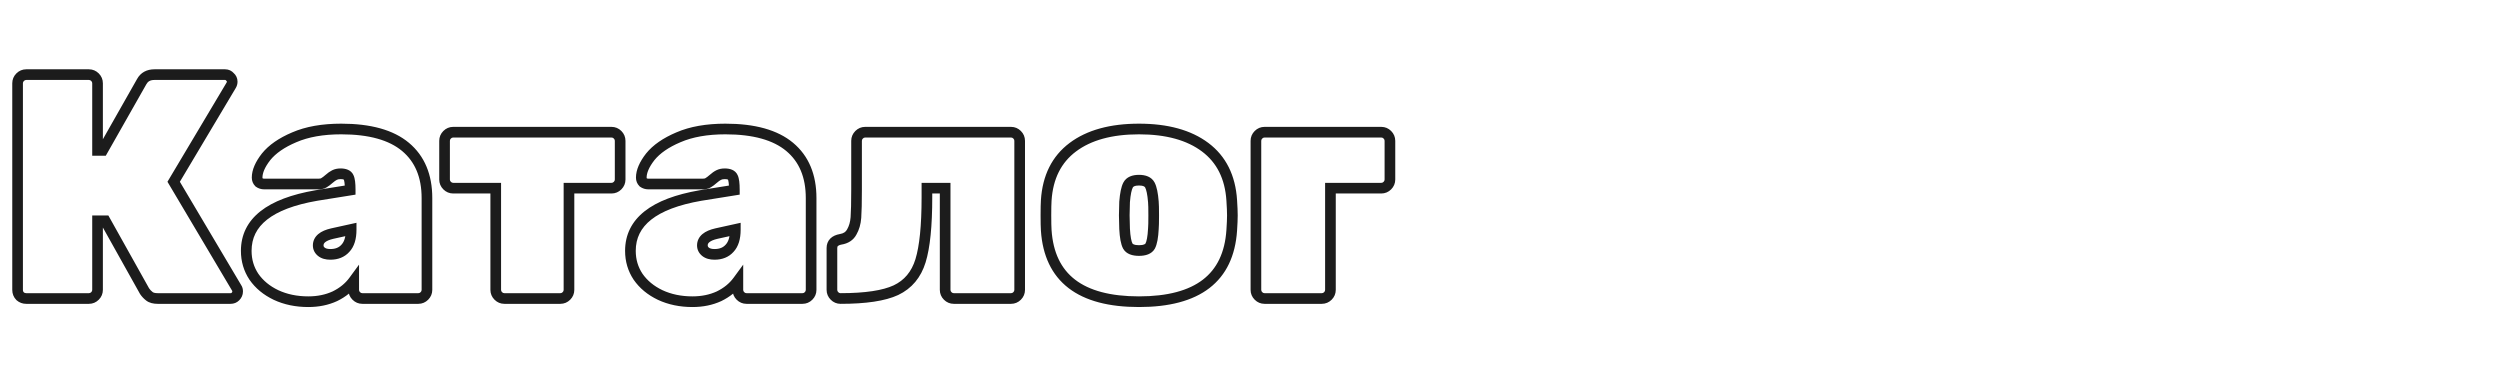 <?xml version="1.0" encoding="UTF-8"?> <svg xmlns="http://www.w3.org/2000/svg" width="469" height="71" viewBox="0 0 469 71" fill="none"> <path d="M44.4 54.02L43.54 54.53L43.568 54.577L43.6 54.62L44.4 54.02ZM44.16 55.64L44.867 56.347L44.867 56.347L44.16 55.64ZM28.02 55.58L27.406 56.369L27.406 56.369L28.02 55.58ZM27.12 54.62L26.247 55.108L26.266 55.142L26.288 55.175L27.12 54.62ZM19.74 41.42L20.613 40.932L20.327 40.42H19.74V41.42ZM18.3 41.42V40.42H17.3V41.42H18.3ZM17.82 55.52L18.527 56.227L18.527 56.227L17.82 55.52ZM3.78 55.58L3.073 56.287L3.096 56.311L3.122 56.333L3.78 55.58ZM3.78 14.48L3.073 13.773L3.073 13.773L3.78 14.48ZM17.82 14.48L18.527 13.773L18.527 13.773L17.82 14.48ZM18.3 28.22H17.3V29.22H18.3V28.22ZM19.26 28.22V29.22H19.842L20.13 28.713L19.26 28.22ZM26.58 15.32L27.45 15.813L27.454 15.806L27.458 15.799L26.58 15.32ZM43.14 14.42L42.381 15.071L42.431 15.129L42.489 15.179L43.14 14.42ZM43.38 15.98L42.523 15.466L42.521 15.468L43.38 15.98ZM32.58 34.1L31.721 33.588L31.416 34.099L31.72 34.61L32.58 34.1ZM43.6 54.62C43.575 54.586 43.569 54.563 43.57 54.568C43.572 54.575 43.58 54.609 43.58 54.68H45.58C45.58 54.268 45.493 53.81 45.2 53.42L43.6 54.62ZM43.58 54.68C43.58 54.747 43.566 54.82 43.453 54.933L44.867 56.347C45.314 55.9 45.58 55.333 45.58 54.68H43.58ZM43.453 54.933C43.413 54.973 43.373 55 43.26 55V57C43.867 57 44.427 56.787 44.867 56.347L43.453 54.933ZM43.26 55H29.58V57H43.26V55ZM29.58 55C29.018 55 28.751 54.882 28.634 54.791L27.406 56.369C28.009 56.839 28.782 57 29.58 57V55ZM28.634 54.791C28.354 54.573 28.129 54.331 27.952 54.065L26.288 55.175C26.591 55.629 26.966 56.027 27.406 56.369L28.634 54.791ZM27.993 54.132L20.613 40.932L18.867 41.908L26.247 55.108L27.993 54.132ZM19.74 40.42H18.3V42.42H19.74V40.42ZM17.3 41.42V54.38H19.3V41.42H17.3ZM17.3 54.38C17.3 54.546 17.251 54.674 17.113 54.813L18.527 56.227C19.029 55.726 19.3 55.094 19.3 54.38H17.3ZM17.113 54.813C16.974 54.951 16.846 55 16.68 55V57C17.394 57 18.026 56.729 18.527 56.227L17.113 54.813ZM16.68 55H4.92V57H16.68V55ZM4.92 55C4.713 55 4.569 54.942 4.439 54.827L3.122 56.333C3.631 56.778 4.247 57 4.92 57V55ZM4.487 54.873C4.367 54.753 4.3 54.613 4.3 54.38H2.3C2.3 55.107 2.553 55.767 3.073 56.287L4.487 54.873ZM4.3 54.38V15.62H2.3V54.38H4.3ZM4.3 15.62C4.3 15.454 4.349 15.326 4.487 15.187L3.073 13.773C2.571 14.274 2.3 14.906 2.3 15.62H4.3ZM4.487 15.187C4.626 15.049 4.754 15 4.92 15V13C4.206 13 3.574 13.271 3.073 13.773L4.487 15.187ZM4.92 15H16.68V13H4.92V15ZM16.68 15C16.846 15 16.974 15.049 17.113 15.187L18.527 13.773C18.026 13.271 17.394 13 16.68 13V15ZM17.113 15.187C17.251 15.326 17.3 15.454 17.3 15.62H19.3C19.3 14.906 19.029 14.274 18.527 13.773L17.113 15.187ZM17.3 15.62V28.22H19.3V15.62H17.3ZM18.3 29.22H19.26V27.22H18.3V29.22ZM20.13 28.713L27.45 15.813L25.71 14.826L18.39 27.727L20.13 28.713ZM27.458 15.799C27.739 15.284 28.174 15 28.98 15V13C27.546 13 26.381 13.596 25.702 14.841L27.458 15.799ZM28.98 15H42.24V13H28.98V15ZM42.24 15C42.287 15 42.306 15.008 42.312 15.011C42.319 15.014 42.343 15.027 42.381 15.071L43.899 13.769C43.475 13.274 42.9 13 42.24 13V15ZM42.489 15.179C42.533 15.217 42.546 15.241 42.549 15.248C42.552 15.254 42.56 15.273 42.56 15.32H44.56C44.56 14.66 44.286 14.085 43.791 13.661L42.489 15.179ZM42.56 15.32C42.56 15.384 42.547 15.426 42.523 15.466L44.237 16.494C44.453 16.134 44.56 15.736 44.56 15.32H42.56ZM42.521 15.468L31.721 33.588L33.439 34.612L44.239 16.492L42.521 15.468ZM31.72 34.61L43.54 54.53L45.26 53.51L33.44 33.59L31.72 34.61ZM51.776 55.34L51.345 56.242L51.353 56.246L51.776 55.34ZM47.636 51.92L46.804 52.475L46.809 52.483L46.814 52.49L47.636 51.92ZM59.336 36.68L59.177 35.693L59.165 35.695L59.336 36.68ZM65.696 35.66L65.854 36.647L66.696 36.512V35.66H65.696ZM65.396 33.26L64.485 33.674L64.493 33.691L64.501 33.707L65.396 33.26ZM62.756 32.84L63.203 33.734L63.203 33.734L62.756 32.84ZM61.736 33.56L62.4 34.307L62.4 34.307L61.736 33.56ZM60.776 34.28L60.28 33.412L60.25 33.429L60.221 33.448L60.776 34.28ZM48.596 34.22L47.889 34.927L47.947 34.986L48.014 35.034L48.596 34.22ZM49.916 29.42L49.137 28.793L49.132 28.799L49.126 28.806L49.916 29.42ZM55.196 25.76L55.586 26.681L55.593 26.678L55.196 25.76ZM76.076 27.56L76.717 26.793L76.717 26.793L76.076 27.56ZM79.616 55.52L78.909 54.813L78.909 54.813L79.616 55.52ZM66.836 55.52L67.543 54.813L67.543 54.813L66.836 55.52ZM66.356 52.7H67.356V49.645L65.549 52.109L66.356 52.7ZM62.816 55.58L63.233 56.489L63.243 56.484L63.253 56.479L62.816 55.58ZM64.796 46.58L64.07 45.892L64.06 45.903L64.05 45.913L64.796 46.58ZM65.876 43.04H66.876V41.796L65.661 42.063L65.876 43.04ZM62.336 43.82L62.121 42.843L62.114 42.845L62.336 43.82ZM60.296 47.24L59.671 48.021L59.671 48.021L60.296 47.24ZM57.836 55.6C55.723 55.6 53.85 55.205 52.199 54.434L51.353 56.246C53.301 57.155 55.468 57.6 57.836 57.6V55.6ZM52.206 54.438C50.585 53.664 49.347 52.631 48.457 51.35L46.814 52.49C47.924 54.089 49.446 55.336 51.345 56.242L52.206 54.438ZM48.468 51.365C47.622 50.096 47.196 48.671 47.196 47.06H45.196C45.196 49.049 45.73 50.864 46.804 52.475L48.468 51.365ZM47.196 47.06C47.196 44.678 48.141 42.748 50.101 41.2C52.105 39.617 55.203 38.412 59.507 37.665L59.165 35.695C54.708 36.468 51.237 37.753 48.861 39.63C46.44 41.542 45.196 44.042 45.196 47.06H47.196ZM59.494 37.667L65.854 36.647L65.537 34.673L59.177 35.693L59.494 37.667ZM66.696 35.66V35.6H64.696V35.66H66.696ZM66.696 35.6C66.696 34.995 66.67 34.465 66.613 34.018C66.558 33.587 66.465 33.162 66.29 32.813L64.501 33.707C64.527 33.758 64.584 33.922 64.629 34.272C64.672 34.605 64.696 35.045 64.696 35.6H66.696ZM66.306 32.846C65.853 31.85 64.809 31.6 63.896 31.6V33.6C64.216 33.6 64.39 33.646 64.468 33.68C64.524 33.705 64.501 33.707 64.485 33.674L66.306 32.846ZM63.896 31.6C63.336 31.6 62.796 31.702 62.309 31.946L63.203 33.734C63.356 33.658 63.576 33.6 63.896 33.6V31.6ZM62.309 31.946C61.888 32.156 61.476 32.453 61.071 32.813L62.4 34.307C62.716 34.027 62.983 33.844 63.203 33.734L62.309 31.946ZM61.071 32.813C60.74 33.107 60.478 33.298 60.28 33.412L61.272 35.148C61.634 34.941 62.011 34.653 62.4 34.307L61.071 32.813ZM60.221 33.448C60.211 33.455 60.095 33.52 59.756 33.52V35.52C60.297 35.52 60.861 35.425 61.331 35.112L60.221 33.448ZM59.756 33.52H59.576V35.52H59.756V33.52ZM59.576 33.52H49.556V35.52H59.576V33.52ZM49.556 33.52C49.394 33.52 49.279 33.479 49.177 33.406L48.014 35.034C48.472 35.361 48.998 35.52 49.556 35.52V33.52ZM49.303 33.513C49.263 33.473 49.236 33.433 49.236 33.32H47.236C47.236 33.927 47.449 34.487 47.889 34.927L49.303 33.513ZM49.236 33.32C49.236 32.478 49.648 31.393 50.705 30.034L49.126 28.806C47.943 30.327 47.236 31.842 47.236 33.32H49.236ZM50.694 30.047C51.719 28.776 53.322 27.64 55.586 26.681L54.806 24.839C52.349 25.88 50.433 27.184 49.137 28.793L50.694 30.047ZM55.593 26.678C57.834 25.707 60.63 25.2 64.016 25.2V23.2C60.442 23.2 57.358 23.733 54.798 24.842L55.593 26.678ZM64.016 25.2C69.261 25.2 73.009 26.3 75.434 28.327L76.717 26.793C73.783 24.34 69.491 23.2 64.016 23.2V25.2ZM75.434 28.327C77.843 30.34 79.096 33.234 79.096 37.16H81.096C81.096 32.766 79.668 29.259 76.717 26.793L75.434 28.327ZM79.096 37.16V54.38H81.096V37.16H79.096ZM79.096 54.38C79.096 54.546 79.047 54.674 78.909 54.813L80.323 56.227C80.824 55.726 81.096 55.094 81.096 54.38H79.096ZM78.909 54.813C78.77 54.951 78.642 55 78.476 55V57C79.189 57 79.821 56.729 80.323 56.227L78.909 54.813ZM78.476 55H67.976V57H78.476V55ZM67.976 55C67.809 55 67.681 54.951 67.543 54.813L66.129 56.227C66.63 56.729 67.262 57 67.976 57V55ZM67.543 54.813C67.404 54.674 67.356 54.546 67.356 54.38H65.356C65.356 55.094 65.627 55.726 66.129 56.227L67.543 54.813ZM67.356 54.38V52.7H65.356V54.38H67.356ZM65.549 52.109C64.775 53.164 63.728 54.024 62.378 54.681L63.253 56.479C64.864 55.696 66.176 54.636 67.162 53.291L65.549 52.109ZM62.398 54.671C61.065 55.284 59.55 55.6 57.836 55.6V57.6C59.801 57.6 61.606 57.236 63.233 56.489L62.398 54.671ZM61.976 48.72C63.405 48.72 64.637 48.257 65.541 47.247L64.05 45.913C63.594 46.423 62.946 46.72 61.976 46.72V48.72ZM65.522 47.268C66.487 46.248 66.876 44.793 66.876 43.1H64.876C64.876 44.527 64.544 45.392 64.07 45.892L65.522 47.268ZM66.876 43.1V43.04H64.876V43.1H66.876ZM65.661 42.063L62.121 42.843L62.551 44.797L66.091 44.017L65.661 42.063ZM62.114 42.845C61.159 43.062 60.324 43.395 59.712 43.91C59.063 44.456 58.696 45.184 58.696 46.04H60.696C60.696 45.816 60.769 45.634 60.999 45.44C61.267 45.215 61.753 44.978 62.557 44.795L62.114 42.845ZM58.696 46.04C58.696 46.846 59.052 47.526 59.671 48.021L60.92 46.459C60.739 46.314 60.696 46.194 60.696 46.04H58.696ZM59.671 48.021C60.308 48.53 61.119 48.72 61.976 48.72V46.72C61.392 46.72 61.084 46.59 60.92 46.459L59.671 48.021ZM93 35.3H94V34.3H93V35.3ZM83.88 34.82L83.173 35.527L83.173 35.527L83.88 34.82ZM83.88 25.28L84.587 25.987L84.587 25.987L83.88 25.28ZM115.86 25.28L116.567 24.573L116.567 24.573L115.86 25.28ZM115.86 34.82L116.567 35.527L116.567 35.527L115.86 34.82ZM106.74 35.3V34.3H105.74V35.3H106.74ZM106.26 55.52L106.967 56.227L106.967 56.227L106.26 55.52ZM94.62 55C94.454 55 94.326 54.951 94.187 54.813L92.773 56.227C93.274 56.729 93.906 57 94.62 57V55ZM94.187 54.813C94.049 54.674 94 54.546 94 54.38H92C92 55.094 92.271 55.726 92.773 56.227L94.187 54.813ZM94 54.38V35.3H92V54.38H94ZM93 34.3H85.02V36.3H93V34.3ZM85.02 34.3C84.854 34.3 84.726 34.251 84.587 34.113L83.173 35.527C83.674 36.029 84.306 36.3 85.02 36.3V34.3ZM84.587 34.113C84.449 33.974 84.4 33.846 84.4 33.68H82.4C82.4 34.394 82.671 35.026 83.173 35.527L84.587 34.113ZM84.4 33.68V26.42H82.4V33.68H84.4ZM84.4 26.42C84.4 26.254 84.449 26.126 84.587 25.987L83.173 24.573C82.671 25.074 82.4 25.706 82.4 26.42H84.4ZM84.587 25.987C84.726 25.849 84.854 25.8 85.02 25.8V23.8C84.306 23.8 83.674 24.071 83.173 24.573L84.587 25.987ZM85.02 25.8H114.72V23.8H85.02V25.8ZM114.72 25.8C114.886 25.8 115.014 25.849 115.153 25.987L116.567 24.573C116.066 24.071 115.434 23.8 114.72 23.8V25.8ZM115.153 25.987C115.291 26.126 115.34 26.254 115.34 26.42H117.34C117.34 25.706 117.069 25.074 116.567 24.573L115.153 25.987ZM115.34 26.42V33.68H117.34V26.42H115.34ZM115.34 33.68C115.34 33.846 115.291 33.974 115.153 34.113L116.567 35.527C117.069 35.026 117.34 34.394 117.34 33.68H115.34ZM115.153 34.113C115.014 34.251 114.886 34.3 114.72 34.3V36.3C115.434 36.3 116.066 36.029 116.567 35.527L115.153 34.113ZM114.72 34.3H106.74V36.3H114.72V34.3ZM105.74 35.3V54.38H107.74V35.3H105.74ZM105.74 54.38C105.74 54.546 105.691 54.674 105.553 54.813L106.967 56.227C107.469 55.726 107.74 55.094 107.74 54.38H105.74ZM105.553 54.813C105.414 54.951 105.286 55 105.12 55V57C105.834 57 106.466 56.729 106.967 56.227L105.553 54.813ZM105.12 55H94.62V57H105.12V55ZM123.846 55.34L123.415 56.242L123.423 56.246L123.846 55.34ZM119.706 51.92L118.874 52.475L118.879 52.483L118.885 52.49L119.706 51.92ZM131.406 36.68L131.248 35.693L131.235 35.695L131.406 36.68ZM137.766 35.66L137.924 36.647L138.766 36.512V35.66H137.766ZM137.466 33.26L136.556 33.674L136.563 33.691L136.572 33.707L137.466 33.26ZM134.826 32.84L135.273 33.734L135.273 33.734L134.826 32.84ZM133.806 33.56L134.47 34.307L134.47 34.307L133.806 33.56ZM132.846 34.28L132.35 33.412L132.32 33.429L132.291 33.448L132.846 34.28ZM120.666 34.22L119.959 34.927L120.018 34.986L120.085 35.034L120.666 34.22ZM121.986 29.42L121.207 28.793L121.202 28.799L121.197 28.806L121.986 29.42ZM127.266 25.76L127.656 26.681L127.664 26.678L127.266 25.76ZM148.146 27.56L148.787 26.793L148.787 26.793L148.146 27.56ZM151.686 55.52L150.979 54.813L150.979 54.813L151.686 55.52ZM138.906 55.52L139.613 54.813L139.613 54.813L138.906 55.52ZM138.426 52.7H139.426V49.645L137.62 52.109L138.426 52.7ZM134.886 55.58L135.304 56.489L135.314 56.484L135.324 56.479L134.886 55.58ZM136.866 46.58L136.14 45.892L136.13 45.903L136.121 45.913L136.866 46.58ZM137.946 43.04H138.946V41.796L137.731 42.063L137.946 43.04ZM134.406 43.82L134.191 42.843L134.184 42.845L134.406 43.82ZM132.366 47.24L131.741 48.021L131.741 48.021L132.366 47.24ZM129.906 55.6C127.793 55.6 125.921 55.205 124.269 54.434L123.423 56.246C125.372 57.155 127.539 57.6 129.906 57.6V55.6ZM124.277 54.438C122.656 53.664 121.418 52.631 120.527 51.35L118.885 52.49C119.995 54.089 121.517 55.336 123.415 56.242L124.277 54.438ZM120.538 51.365C119.692 50.096 119.266 48.671 119.266 47.06H117.266C117.266 49.049 117.8 50.864 118.874 52.475L120.538 51.365ZM119.266 47.06C119.266 44.678 120.212 42.748 122.171 41.2C124.175 39.617 127.274 38.412 131.577 37.665L131.235 35.695C126.779 36.468 123.307 37.753 120.931 39.63C118.511 41.542 117.266 44.042 117.266 47.06H119.266ZM131.564 37.667L137.924 36.647L137.608 34.673L131.248 35.693L131.564 37.667ZM138.766 35.66V35.6H136.766V35.66H138.766ZM138.766 35.6C138.766 34.995 138.74 34.465 138.683 34.018C138.628 33.587 138.535 33.162 138.361 32.813L136.572 33.707C136.597 33.758 136.654 33.922 136.699 34.272C136.742 34.605 136.766 35.045 136.766 35.6H138.766ZM138.376 32.846C137.924 31.85 136.879 31.6 135.966 31.6V33.6C136.286 33.6 136.46 33.646 136.538 33.68C136.595 33.705 136.571 33.707 136.556 33.674L138.376 32.846ZM135.966 31.6C135.406 31.6 134.866 31.702 134.379 31.946L135.273 33.734C135.426 33.658 135.646 33.6 135.966 33.6V31.6ZM134.379 31.946C133.959 32.156 133.546 32.453 133.142 32.813L134.47 34.307C134.786 34.027 135.054 33.844 135.273 33.734L134.379 31.946ZM133.142 32.813C132.811 33.107 132.548 33.298 132.35 33.412L133.342 35.148C133.704 34.941 134.081 34.653 134.47 34.307L133.142 32.813ZM132.291 33.448C132.281 33.455 132.165 33.52 131.826 33.52V35.52C132.367 35.52 132.931 35.425 133.401 35.112L132.291 33.448ZM131.826 33.52H131.646V35.52H131.826V33.52ZM131.646 33.52H121.626V35.52H131.646V33.52ZM121.626 33.52C121.464 33.52 121.35 33.479 121.247 33.406L120.085 35.034C120.543 35.361 121.068 35.52 121.626 35.52V33.52ZM121.373 33.513C121.333 33.473 121.306 33.433 121.306 33.32H119.306C119.306 33.927 119.519 34.487 119.959 34.927L121.373 33.513ZM121.306 33.32C121.306 32.478 121.719 31.393 122.775 30.034L121.197 28.806C120.013 30.327 119.306 31.842 119.306 33.32H121.306ZM122.765 30.047C123.789 28.776 125.392 27.64 127.656 26.681L126.876 24.839C124.42 25.88 122.503 27.184 121.207 28.793L122.765 30.047ZM127.664 26.678C129.904 25.707 132.7 25.2 136.086 25.2V23.2C132.512 23.2 129.428 23.733 126.868 24.842L127.664 26.678ZM136.086 25.2C141.331 25.2 145.079 26.3 147.505 28.327L148.787 26.793C145.853 24.34 141.561 23.2 136.086 23.2V25.2ZM147.505 28.327C149.913 30.34 151.166 33.234 151.166 37.16H153.166C153.166 32.766 151.739 29.259 148.787 26.793L147.505 28.327ZM151.166 37.16V54.38H153.166V37.16H151.166ZM151.166 54.38C151.166 54.546 151.117 54.674 150.979 54.813L152.393 56.227C152.895 55.726 153.166 55.094 153.166 54.38H151.166ZM150.979 54.813C150.841 54.951 150.713 55 150.546 55V57C151.26 57 151.892 56.729 152.393 56.227L150.979 54.813ZM150.546 55H140.046V57H150.546V55ZM140.046 55C139.88 55 139.752 54.951 139.613 54.813L138.199 56.227C138.701 56.729 139.333 57 140.046 57V55ZM139.613 54.813C139.475 54.674 139.426 54.546 139.426 54.38H137.426C137.426 55.094 137.697 55.726 138.199 56.227L139.613 54.813ZM139.426 54.38V52.7H137.426V54.38H139.426ZM137.62 52.109C136.846 53.164 135.798 54.024 134.449 54.681L135.324 56.479C136.934 55.696 138.247 54.636 139.232 53.291L137.62 52.109ZM134.469 54.671C133.136 55.284 131.621 55.6 129.906 55.6V57.6C131.871 57.6 133.677 57.236 135.304 56.489L134.469 54.671ZM134.046 48.72C135.475 48.72 136.708 48.257 137.611 47.247L136.121 45.913C135.664 46.423 135.017 46.72 134.046 46.72V48.72ZM137.592 47.268C138.558 46.248 138.946 44.793 138.946 43.1H136.946C136.946 44.527 136.615 45.392 136.14 45.892L137.592 47.268ZM138.946 43.1V43.04H136.946V43.1H138.946ZM137.731 42.063L134.191 42.843L134.621 44.797L138.161 44.017L137.731 42.063ZM134.184 42.845C133.229 43.062 132.395 43.395 131.782 43.91C131.133 44.456 130.766 45.184 130.766 46.04H132.766C132.766 45.816 132.839 45.634 133.07 45.44C133.338 45.215 133.823 44.978 134.628 44.795L134.184 42.845ZM130.766 46.04C130.766 46.846 131.123 47.526 131.741 48.021L132.991 46.459C132.81 46.314 132.766 46.194 132.766 46.04H130.766ZM131.741 48.021C132.378 48.53 133.189 48.72 134.046 48.72V46.72C133.463 46.72 133.154 46.59 132.991 46.459L131.741 48.021ZM156.55 55.52L155.843 56.227L155.843 56.227L156.55 55.52ZM157.69 44.9L157.532 43.913L157.52 43.914L157.508 43.917L157.69 44.9ZM159.79 43.52L158.925 43.019L158.915 43.036L158.905 43.054L159.79 43.52ZM160.57 40.82L161.567 40.897L161.568 40.894L160.57 40.82ZM190.81 55.52L190.103 54.813L190.81 55.52ZM177.79 55.52L178.497 54.813L178.497 54.813L177.79 55.52ZM177.31 35.3H178.31V34.3H177.31V35.3ZM173.89 35.3V34.3H172.89V35.3H173.89ZM168.07 54.44L168.491 55.347L168.498 55.344L168.07 54.44ZM157.69 55C157.524 55 157.396 54.951 157.257 54.813L155.843 56.227C156.345 56.729 156.977 57 157.69 57V55ZM157.257 54.813C157.119 54.674 157.07 54.546 157.07 54.38H155.07C155.07 55.094 155.342 55.726 155.843 56.227L157.257 54.813ZM157.07 54.38V46.52H155.07V54.38H157.07ZM157.07 46.52C157.07 46.301 157.129 46.216 157.182 46.162C157.259 46.085 157.448 45.962 157.872 45.883L157.508 43.917C156.853 44.038 156.231 44.285 155.768 44.748C155.282 45.234 155.07 45.859 155.07 46.52H157.07ZM157.848 45.887C159.096 45.688 160.101 45.076 160.675 43.986L158.905 43.054C158.679 43.484 158.284 43.792 157.532 43.913L157.848 45.887ZM160.656 44.021C161.184 43.109 161.478 42.058 161.567 40.897L159.573 40.743C159.503 41.662 159.277 42.411 158.925 43.019L160.656 44.021ZM161.568 40.894C161.651 39.774 161.69 37.982 161.69 35.54H159.69C159.69 37.978 159.65 39.706 159.573 40.746L161.568 40.894ZM161.69 35.54V26.42H159.69V35.54H161.69ZM161.69 26.42C161.69 26.254 161.739 26.126 161.877 25.987L160.463 24.573C159.962 25.074 159.69 25.706 159.69 26.42H161.69ZM161.877 25.987C162.016 25.849 162.144 25.8 162.31 25.8V23.8C161.597 23.8 160.965 24.071 160.463 24.573L161.877 25.987ZM162.31 25.8H189.67V23.8H162.31V25.8ZM189.67 25.8C189.837 25.8 189.965 25.849 190.103 25.987L191.517 24.573C191.016 24.071 190.384 23.8 189.67 23.8V25.8ZM190.103 25.987C190.242 26.126 190.29 26.254 190.29 26.42H192.29C192.29 25.706 192.019 25.074 191.517 24.573L190.103 25.987ZM190.29 26.42V54.38H192.29V26.42H190.29ZM190.29 54.38C190.29 54.546 190.242 54.674 190.103 54.813L191.517 56.227C192.019 55.726 192.29 55.094 192.29 54.38H190.29ZM190.103 54.813C189.965 54.951 189.837 55 189.67 55V57C190.384 57 191.016 56.729 191.517 56.227L190.103 54.813ZM189.67 55H178.93V57H189.67V55ZM178.93 55C178.764 55 178.636 54.951 178.497 54.813L177.083 56.227C177.585 56.729 178.217 57 178.93 57V55ZM178.497 54.813C178.359 54.674 178.31 54.546 178.31 54.38H176.31C176.31 55.094 176.582 55.726 177.083 56.227L178.497 54.813ZM178.31 54.38V35.3H176.31V54.38H178.31ZM177.31 34.3H173.89V36.3H177.31V34.3ZM172.89 35.3V37.04H174.89V35.3H172.89ZM172.89 37.04C172.89 42.336 172.489 46.174 171.735 48.626L173.646 49.214C174.492 46.466 174.89 42.384 174.89 37.04H172.89ZM171.735 48.626C171.01 50.981 169.647 52.587 167.642 53.536L168.498 55.344C171.053 54.133 172.771 52.059 173.646 49.214L171.735 48.626ZM167.649 53.533C165.612 54.479 162.332 55 157.69 55V57C162.408 57 166.048 56.481 168.491 55.347L167.649 53.533ZM196.274 43.22L195.276 43.286L195.276 43.287L196.274 43.22ZM196.274 37.58L197.272 37.647L197.272 37.644L196.274 37.58ZM226.094 27.62L225.494 28.42L225.494 28.42L226.094 27.62ZM231.074 37.58L230.076 37.644L230.076 37.647L231.074 37.58ZM231.074 43.22L232.072 43.287L232.072 43.286L231.074 43.22ZM215.774 46.16L216.642 46.656L216.65 46.644L216.656 46.631L215.774 46.16ZM216.374 42.92L215.379 42.821L215.377 42.845L215.375 42.869L216.374 42.92ZM216.374 37.88L215.377 37.959L215.378 37.969L215.379 37.98L216.374 37.88ZM215.714 34.7L216.596 34.229L216.596 34.229L215.714 34.7ZM211.634 34.7L210.752 34.229L210.752 34.229L211.634 34.7ZM210.974 37.88L209.977 37.801L209.975 37.829L209.974 37.856L210.974 37.88ZM210.914 40.4L209.914 40.376L209.914 40.4L209.914 40.424L210.914 40.4ZM210.974 42.92L209.974 42.944L209.975 42.958L209.975 42.971L210.974 42.92ZM211.574 46.16L210.692 46.631L210.699 46.644L210.706 46.656L211.574 46.16ZM213.674 55.6C208.289 55.6 204.34 54.505 201.684 52.462C199.061 50.445 197.557 47.395 197.272 43.153L195.276 43.287C195.591 47.965 197.287 51.605 200.464 54.048C203.608 56.465 208.059 57.6 213.674 57.6V55.6ZM197.272 43.154C197.234 42.589 197.214 41.677 197.214 40.4H195.214C195.214 41.683 195.234 42.651 195.276 43.286L197.272 43.154ZM197.214 40.4C197.214 39.123 197.234 38.211 197.272 37.647L195.276 37.514C195.234 38.149 195.214 39.117 195.214 40.4H197.214ZM197.272 37.644C197.536 33.527 199.084 30.497 201.854 28.42L200.654 26.82C197.344 29.303 195.572 32.913 195.276 37.516L197.272 37.644ZM201.854 28.42C204.666 26.311 208.57 25.2 213.674 25.2V23.2C208.298 23.2 203.922 24.369 200.654 26.82L201.854 28.42ZM213.674 25.2C218.778 25.2 222.682 26.311 225.494 28.42L226.694 26.82C223.426 24.369 219.05 23.2 213.674 23.2V25.2ZM225.494 28.42C228.264 30.497 229.812 33.527 230.076 37.644L232.072 37.516C231.776 32.913 230.004 29.303 226.694 26.82L225.494 28.42ZM230.076 37.647C230.156 38.838 230.194 39.753 230.194 40.4H232.194C232.194 39.687 232.152 38.722 232.072 37.514L230.076 37.647ZM230.194 40.4C230.194 41.047 230.156 41.962 230.076 43.154L232.072 43.286C232.152 42.078 232.194 41.113 232.194 40.4H230.194ZM230.076 43.153C229.791 47.395 228.287 50.445 225.664 52.462C223.008 54.505 219.059 55.6 213.674 55.6V57.6C219.289 57.6 223.74 56.465 226.884 54.048C230.061 51.605 231.757 47.965 232.072 43.287L230.076 43.153ZM213.674 48C214.862 48 216.047 47.697 216.642 46.656L214.906 45.664C214.861 45.743 214.646 46 213.674 46V48ZM216.656 46.631C217.091 45.816 217.293 44.535 217.373 42.971L215.375 42.869C215.296 44.425 215.097 45.304 214.892 45.689L216.656 46.631ZM217.369 43.02C217.415 42.561 217.434 41.669 217.434 40.4H215.434C215.434 41.691 215.413 42.479 215.379 42.821L217.369 43.02ZM217.434 40.4C217.434 39.131 217.415 38.239 217.369 37.781L215.379 37.98C215.413 38.321 215.434 39.109 215.434 40.4H217.434ZM217.371 37.801C217.25 36.273 217.022 35.028 216.596 34.229L214.832 35.171C215.046 35.572 215.258 36.447 215.377 37.959L217.371 37.801ZM216.596 34.229C216.021 33.15 214.869 32.8 213.674 32.8V34.8C214.559 34.8 214.767 35.05 214.832 35.171L216.596 34.229ZM213.674 32.8C212.479 32.8 211.327 33.15 210.752 34.229L212.516 35.171C212.581 35.05 212.789 34.8 213.674 34.8V32.8ZM210.752 34.229C210.326 35.028 210.098 36.273 209.977 37.801L211.971 37.959C212.09 36.447 212.302 35.572 212.516 35.171L210.752 34.229ZM209.974 37.856L209.914 40.376L211.914 40.424L211.974 37.904L209.974 37.856ZM209.914 40.424L209.974 42.944L211.974 42.896L211.914 40.376L209.914 40.424ZM209.975 42.971C210.056 44.535 210.257 45.816 210.692 46.631L212.456 45.689C212.251 45.304 212.053 44.425 211.973 42.869L209.975 42.971ZM210.706 46.656C211.301 47.697 212.486 48 213.674 48V46C212.702 46 212.487 45.743 212.442 45.664L210.706 46.656ZM260.27 25.28L260.977 24.573L260.977 24.573L260.27 25.28ZM260.27 34.82L260.977 35.527L260.977 35.527L260.27 34.82ZM249.59 35.3V34.3H248.59V35.3H249.59ZM249.11 55.52L248.403 54.813L248.403 54.813L249.11 55.52ZM237.23 55C237.064 55 236.936 54.951 236.797 54.813L235.383 56.227C235.885 56.729 236.517 57 237.23 57V55ZM236.797 54.813C236.659 54.674 236.61 54.546 236.61 54.38H234.61C234.61 55.094 234.881 55.726 235.383 56.227L236.797 54.813ZM236.61 54.38V26.42H234.61V54.38H236.61ZM236.61 26.42C236.61 26.254 236.659 26.126 236.797 25.987L235.383 24.573C234.881 25.074 234.61 25.706 234.61 26.42H236.61ZM236.797 25.987C236.936 25.849 237.064 25.8 237.23 25.8V23.8C236.517 23.8 235.885 24.071 235.383 24.573L236.797 25.987ZM237.23 25.8H259.13V23.8H237.23V25.8ZM259.13 25.8C259.297 25.8 259.425 25.849 259.563 25.987L260.977 24.573C260.476 24.071 259.844 23.8 259.13 23.8V25.8ZM259.563 25.987C259.701 26.126 259.75 26.254 259.75 26.42H261.75C261.75 25.706 261.479 25.074 260.977 24.573L259.563 25.987ZM259.75 26.42V33.68H261.75V26.42H259.75ZM259.75 33.68C259.75 33.846 259.701 33.974 259.563 34.113L260.977 35.527C261.479 35.026 261.75 34.394 261.75 33.68H259.75ZM259.563 34.113C259.425 34.251 259.297 34.3 259.13 34.3V36.3C259.844 36.3 260.476 36.029 260.977 35.527L259.563 34.113ZM259.13 34.3H249.59V36.3H259.13V34.3ZM248.59 35.3V54.38H250.59V35.3H248.59ZM248.59 54.38C248.59 54.546 248.541 54.674 248.403 54.813L249.817 56.227C250.319 55.726 250.59 55.094 250.59 54.38H248.59ZM248.403 54.813C248.265 54.951 248.137 55 247.97 55V57C248.684 57 249.316 56.729 249.817 56.227L248.403 54.813ZM247.97 55H237.23V57H247.97V55Z" fill="#1C1C1C"></path> </svg> 